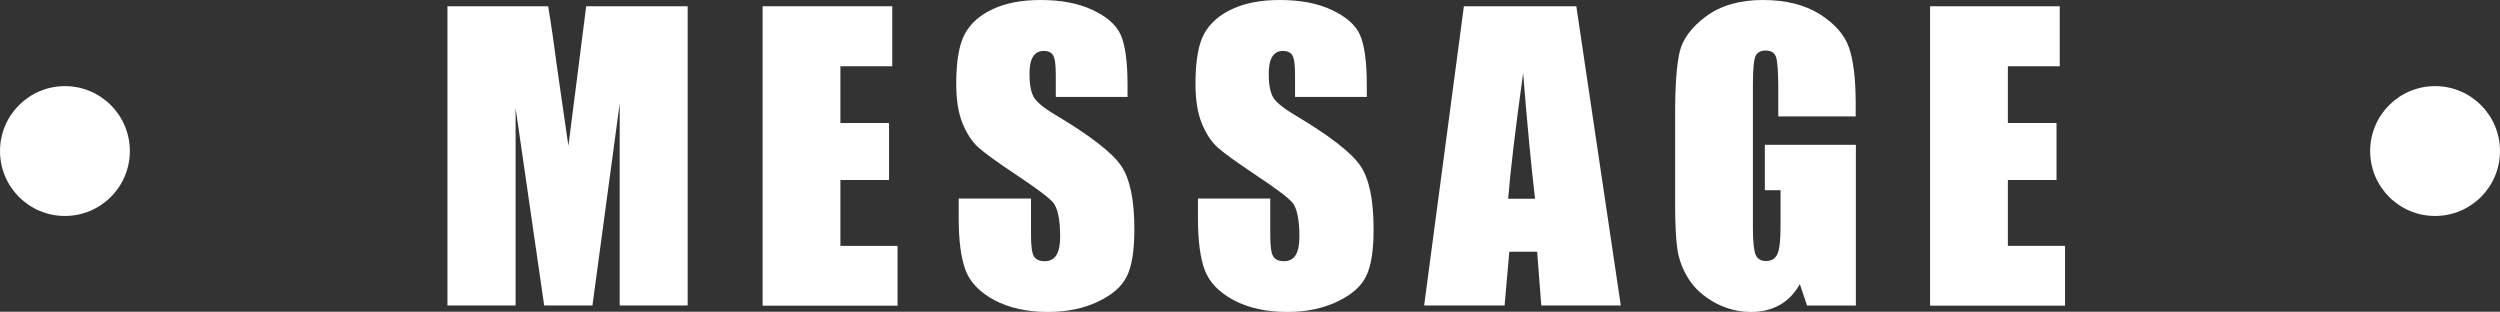 <?xml version="1.0" encoding="UTF-8"?><svg id="_レイヤー_2" xmlns="http://www.w3.org/2000/svg" viewBox="0 0 132.08 16.47"><rect x="0" y="0" width="132.08" height="16.47" fill="#333333" stroke="none"/><defs><style>.cls-1{fill:#fff;}</style></defs><g id="design"><g><g><path class="cls-1" d="M36.33,.33v15.81h-3.59V5.47s-1.44,10.67-1.44,10.67h-2.55l-1.51-10.43v10.43h-3.6V.33h5.32c.16,.95,.32,2.07,.49,3.36l.58,4.02,.94-7.38h5.35Z"/><path class="cls-1" d="M40.28,.33h6.86V3.5h-2.74v3h2.57v3.01h-2.57v3.48h3.02v3.16h-7.13V.33Z"/><path class="cls-1" d="M59.6,5.12h-3.82v-1.17c0-.55-.05-.89-.15-1.04-.1-.15-.26-.22-.49-.22-.25,0-.43,.1-.56,.3-.13,.2-.19,.51-.19,.92,0,.53,.07,.92,.21,1.19,.14,.27,.52,.59,1.16,.97,1.83,1.09,2.98,1.98,3.46,2.67,.48,.7,.71,1.82,.71,3.37,0,1.13-.13,1.96-.4,2.49-.26,.54-.77,.98-1.53,1.34s-1.63,.54-2.64,.54c-1.1,0-2.04-.21-2.82-.62-.78-.42-1.29-.95-1.53-1.59s-.36-1.56-.36-2.74v-1.04h3.82v1.92c0,.59,.05,.97,.16,1.14,.11,.17,.3,.25,.57,.25s.48-.11,.61-.32,.2-.53,.2-.96c0-.93-.13-1.54-.38-1.83-.26-.29-.9-.76-1.92-1.44-1.02-.68-1.7-1.17-2.03-1.47-.33-.3-.61-.73-.83-1.27-.22-.54-.33-1.23-.33-2.07,0-1.21,.15-2.1,.46-2.66,.31-.56,.81-1,1.5-1.31,.69-.32,1.52-.47,2.5-.47,1.07,0,1.98,.17,2.73,.52,.75,.35,1.25,.78,1.49,1.3,.24,.52,.37,1.41,.37,2.67v.62Z"/><path class="cls-1" d="M72.24,5.12h-3.82v-1.17c0-.55-.05-.89-.15-1.04-.1-.15-.26-.22-.49-.22-.25,0-.43,.1-.56,.3-.13,.2-.19,.51-.19,.92,0,.53,.07,.92,.21,1.19,.14,.27,.52,.59,1.16,.97,1.83,1.09,2.98,1.98,3.46,2.67,.48,.7,.71,1.82,.71,3.37,0,1.13-.13,1.96-.4,2.49-.26,.54-.77,.98-1.53,1.34s-1.63,.54-2.64,.54c-1.1,0-2.04-.21-2.82-.62-.78-.42-1.29-.95-1.53-1.59s-.36-1.56-.36-2.74v-1.04h3.82v1.92c0,.59,.05,.97,.16,1.14,.11,.17,.3,.25,.57,.25s.48-.11,.61-.32,.2-.53,.2-.96c0-.93-.13-1.54-.38-1.83-.26-.29-.9-.76-1.92-1.44-1.02-.68-1.7-1.17-2.03-1.47-.33-.3-.61-.73-.83-1.27-.22-.54-.33-1.23-.33-2.07,0-1.21,.15-2.1,.46-2.66,.31-.56,.81-1,1.5-1.31,.69-.32,1.52-.47,2.5-.47,1.07,0,1.98,.17,2.73,.52,.75,.35,1.25,.78,1.49,1.3,.24,.52,.37,1.41,.37,2.67v.62Z"/><path class="cls-1" d="M83.28,.33l2.35,15.81h-4.2l-.22-2.84h-1.47l-.25,2.84h-4.25L77.34,.33h5.94Zm-2.18,10.17c-.21-1.79-.42-4-.63-6.64-.42,3.03-.68,5.24-.79,6.64h1.42Z"/><path class="cls-1" d="M98.06,6.15h-4.11v-1.44c0-.9-.04-1.47-.12-1.7-.08-.23-.26-.34-.56-.34-.25,0-.43,.1-.52,.29s-.14,.7-.14,1.5v7.59c0,.71,.05,1.18,.14,1.4s.27,.34,.55,.34c.3,0,.5-.13,.61-.38s.16-.75,.16-1.48v-1.88h-.83v-2.4h4.81v8.49h-2.58l-.38-1.13c-.28,.49-.63,.86-1.06,1.1s-.93,.37-1.51,.37c-.69,0-1.34-.17-1.94-.5-.6-.34-1.06-.75-1.37-1.25-.31-.49-.51-1.01-.59-1.56-.08-.54-.12-1.36-.12-2.45V6.03c0-1.51,.08-2.61,.24-3.29s.63-1.31,1.4-1.88c.77-.57,1.77-.86,2.99-.86s2.2,.25,3,.74c.79,.5,1.31,1.08,1.55,1.76,.24,.68,.36,1.67,.36,2.96v.68Z"/><path class="cls-1" d="M101.96,.33h6.86V3.5h-2.74v3h2.57v3.01h-2.57v3.48h3.02v3.16h-7.13V.33Z"/></g><circle class="cls-1" cx="128.65" cy="7.98" r="3.43"/><circle class="cls-1" cx="3.43" cy="7.98" r="3.43"/></g></g></svg>